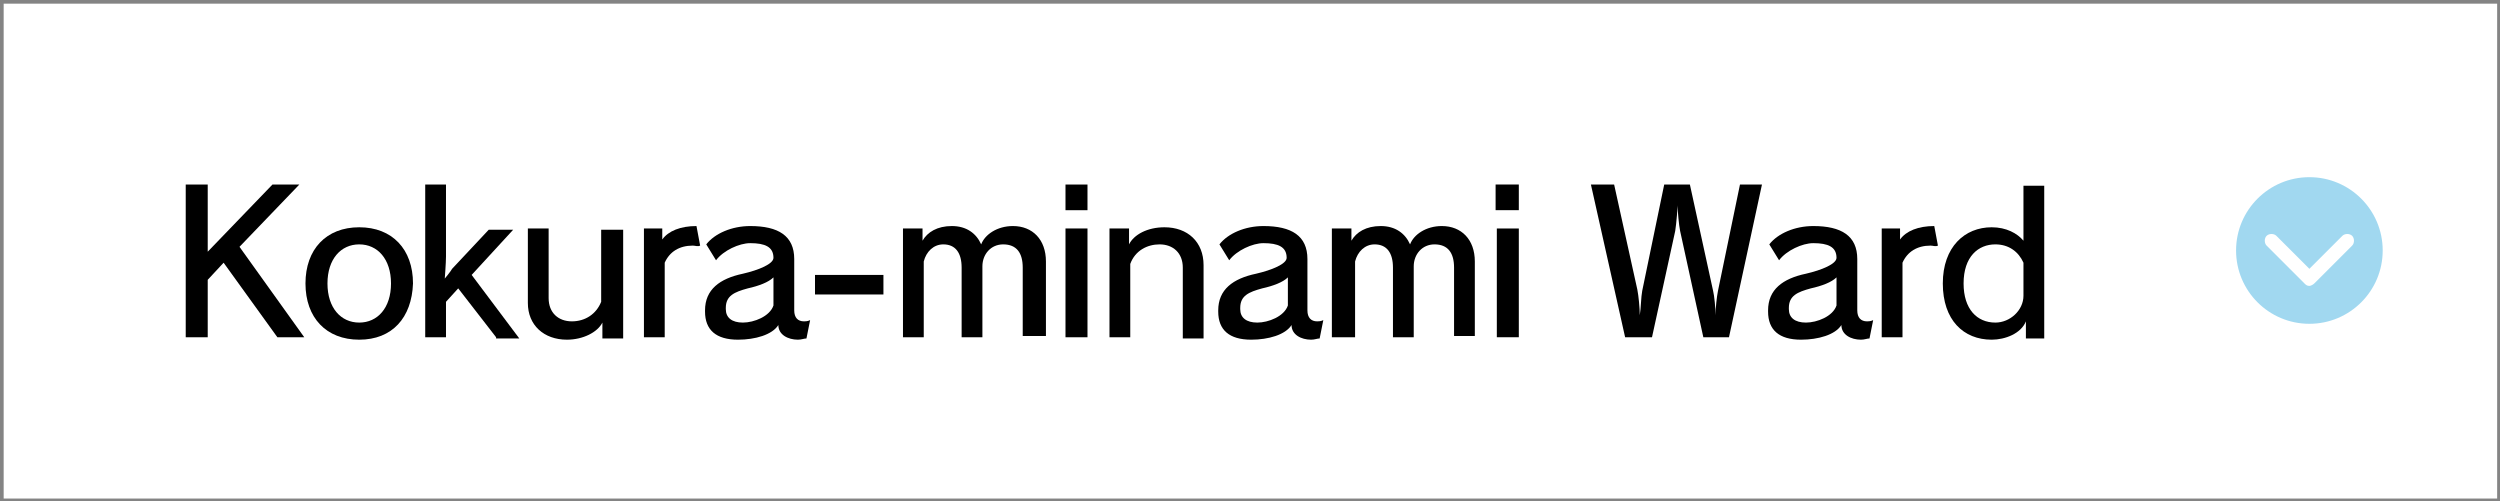 <?xml version="1.0" encoding="utf-8"?>
<!-- Generator: Adobe Illustrator 24.3.0, SVG Export Plug-In . SVG Version: 6.00 Build 0)  -->
<svg version="1.1" id="レイヤー_1" xmlns="http://www.w3.org/2000/svg" xmlns:xlink="http://www.w3.org/1999/xlink" x="0px"
	 y="0px" viewBox="0 0 204.6 41" style="enable-background:new 0 0 204.6 41;" xml:space="preserve">
<rect x="0" y="0" width="204.6" height="41" fill="#333333" stroke="none"/>
<style type="text/css">
	.st0{fill:#FFFFFF;}
	.st1{fill:#848484;}
	.st2{fill:#A1D8F0;}
</style>
<g>
	<rect x="0.1" y="0.1" class="st0" width="204.3" height="40.8"/>
	<path class="st1" d="M204.6,41H0V0h204.6V41z M0.3,40.8h204.1V0.3H0.3V40.8z"/>
</g>
<circle class="st2" cx="189" cy="20.5" r="6"/>
<path class="st0" d="M189,23.4c-0.2,0-0.3-0.1-0.4-0.2l-3.1-3.1c-0.2-0.2-0.2-0.6,0-0.8c0.2-0.2,0.6-0.2,0.8,0L189,22l2.7-2.7
	c0.2-0.2,0.6-0.2,0.8,0s0.2,0.6,0,0.8l-3.1,3.1C189.3,23.3,189.1,23.4,189,23.4z"/>
<g>
	<path d="M22.7,27.6l-4.4-6.1L17,22.9v4.7h-1.8V15.1H17v5.5l5.3-5.5h2.2l-4.9,5.1l5.3,7.4H22.7z"/>
	<path d="M29.4,27.8c-2.7,0-4.4-1.8-4.4-4.6c0-2.8,1.7-4.6,4.4-4.6c2.7,0,4.4,1.8,4.4,4.6C33.7,26,32.1,27.8,29.4,27.8z M29.4,20
		c-1.5,0-2.6,1.2-2.6,3.2c0,2,1.1,3.2,2.6,3.2c1.5,0,2.6-1.2,2.6-3.2C32,21.2,30.9,20,29.4,20z"/>
	<path d="M40.6,27.6l-3.1-4l-1,1.1v2.9h-1.7V15.1h1.7V21c0,0.5-0.1,1.8-0.1,1.8h0c0,0,0.5-0.6,0.6-0.8l3-3.2h2l-3.4,3.7l3.9,5.2
		H40.6z"/>
	<path d="M49.3,27.6v-1.2c-0.4,0.8-1.6,1.4-2.9,1.4c-1.9,0-3.2-1.2-3.2-3v-6.1h1.7v5.7c0,1.2,0.8,1.9,1.9,1.9c1.1,0,2-0.6,2.4-1.6
		v-5.9h1.8v8.9H49.3z"/>
	<path d="M56.7,20.1c-1.1,0-1.9,0.5-2.3,1.4v6.1h-1.7v-8.9h1.5v0.9c0.5-0.7,1.5-1.1,2.8-1.1l0.3,1.6C57.1,20.2,56.9,20.1,56.7,20.1z
		"/>
	<path d="M66,27.7c-0.2,0-0.4,0.1-0.7,0.1c-0.8,0-1.6-0.4-1.6-1.2c-0.5,0.8-1.9,1.2-3.3,1.2c-1.8,0-2.7-0.8-2.7-2.3c0,0,0-0.1,0-0.1
		c0-1.7,1.2-2.6,3.1-3c1.3-0.3,2.5-0.8,2.5-1.3c0-0.9-0.7-1.2-1.9-1.2c-0.9,0-2.2,0.6-2.8,1.4l-0.8-1.3c0.7-0.9,2.1-1.5,3.6-1.5
		c2.3,0,3.6,0.8,3.6,2.7v4.2c0,0.6,0.3,0.9,0.8,0.9c0.1,0,0.3,0,0.5-0.1L66,27.7z M63.3,22.7c-0.4,0.4-1.2,0.7-2.1,0.9
		c-1.1,0.3-1.8,0.6-1.8,1.6c0,0,0,0.1,0,0.1c0,0.7,0.5,1.1,1.4,1.1c0.9,0,2.2-0.5,2.5-1.4V22.7z"/>
	<path d="M66.7,24.1v-1.6h5.6v1.6H66.7z"/>
	<path d="M83.7,27.6v-5.7c0-1.2-0.5-1.9-1.6-1.9c-1,0-1.7,0.8-1.7,1.8v5.8h-1.7v-5.7c0-1.2-0.5-1.9-1.5-1.9c-0.8,0-1.4,0.6-1.6,1.4
		v6.2h-1.7v-8.9h1.6v1c0.4-0.7,1.2-1.2,2.4-1.2c1.2,0,2,0.6,2.4,1.5c0.3-0.8,1.3-1.5,2.6-1.5c1.6,0,2.7,1.1,2.7,2.9v6.1H83.7z"/>
	<path d="M87.2,17.2v-2.1H89v2.1H87.2z M87.2,27.6v-8.9H89v8.9H87.2z"/>
	<path d="M96.8,27.6v-5.7c0-1.2-0.8-1.9-1.9-1.9c-1,0-2,0.5-2.4,1.6v6h-1.7v-8.9h1.6V20c0.4-0.8,1.5-1.4,2.9-1.4
		c1.9,0,3.2,1.2,3.2,3.1v6H96.8z"/>
	<path d="M108,27.7c-0.2,0-0.4,0.1-0.7,0.1c-0.8,0-1.6-0.4-1.6-1.2c-0.5,0.8-1.9,1.2-3.3,1.2c-1.8,0-2.7-0.8-2.7-2.3
		c0,0,0-0.1,0-0.1c0-1.7,1.2-2.6,3.1-3c1.3-0.3,2.5-0.8,2.5-1.3c0-0.9-0.7-1.2-1.9-1.2c-0.9,0-2.2,0.6-2.8,1.4l-0.8-1.3
		c0.7-0.9,2.1-1.5,3.6-1.5c2.3,0,3.6,0.8,3.6,2.7v4.2c0,0.6,0.3,0.9,0.8,0.9c0.1,0,0.3,0,0.5-0.1L108,27.7z M105.4,22.7
		c-0.4,0.4-1.2,0.7-2.1,0.9c-1.1,0.3-1.8,0.6-1.8,1.6c0,0,0,0.1,0,0.1c0,0.7,0.5,1.1,1.4,1.1c0.9,0,2.2-0.5,2.5-1.4V22.7z"/>
	<path d="M119,27.6v-5.7c0-1.2-0.5-1.9-1.6-1.9c-1,0-1.7,0.8-1.7,1.8v5.8H114v-5.7c0-1.2-0.5-1.9-1.5-1.9c-0.8,0-1.4,0.6-1.6,1.4
		v6.2H109v-8.9h1.6v1c0.4-0.7,1.2-1.2,2.4-1.2s2,0.6,2.4,1.5c0.3-0.8,1.3-1.5,2.6-1.5c1.6,0,2.7,1.1,2.7,2.9v6.1H119z"/>
	<path d="M122.4,17.2v-2.1h1.9v2.1H122.4z M122.5,27.6v-8.9h1.8v8.9H122.5z"/>
	<path d="M141.5,27.6h-2.1l-1.9-8.7c-0.1-0.5-0.2-1.6-0.2-2c0-0.1,0-0.1,0-0.1h0c0,0.1-0.1,1.5-0.2,2.1l-1.9,8.7H133l-2.8-12.5h1.9
		l1.9,8.6c0.1,0.5,0.2,1.5,0.2,2.1h0c0.1-0.6,0.1-1.5,0.2-2l1.8-8.7h2.1l1.9,8.7c0.1,0.4,0.2,1.4,0.2,2h0c0-0.6,0.1-1.5,0.2-2
		l1.8-8.7h1.8L141.5,27.6z"/>
	<path d="M153,27.7c-0.2,0-0.4,0.1-0.7,0.1c-0.8,0-1.6-0.4-1.6-1.2c-0.5,0.8-1.9,1.2-3.3,1.2c-1.8,0-2.7-0.8-2.7-2.3
		c0,0,0-0.1,0-0.1c0-1.7,1.2-2.6,3.1-3c1.3-0.3,2.5-0.8,2.5-1.3c0-0.9-0.7-1.2-1.9-1.2c-0.9,0-2.2,0.6-2.8,1.4l-0.8-1.3
		c0.7-0.9,2.1-1.5,3.6-1.5c2.3,0,3.6,0.8,3.6,2.7v4.2c0,0.6,0.3,0.9,0.8,0.9c0.1,0,0.3,0,0.5-0.1L153,27.7z M150.3,22.7
		c-0.4,0.4-1.2,0.7-2.1,0.9c-1.1,0.3-1.8,0.6-1.8,1.6c0,0,0,0.1,0,0.1c0,0.7,0.5,1.1,1.4,1.1c0.9,0,2.2-0.5,2.5-1.4V22.7z"/>
	<path d="M158,20.1c-1.1,0-1.9,0.5-2.3,1.4v6.1H154v-8.9h1.5v0.9c0.5-0.7,1.5-1.1,2.8-1.1l0.3,1.6C158.4,20.2,158.2,20.1,158,20.1z"
		/>
	<path d="M165.8,27.6v-1.3c-0.4,1-1.7,1.5-2.8,1.5c-2.3,0-4-1.6-4-4.6c0-3,1.8-4.6,4-4.6c1.2,0,2.1,0.5,2.6,1.1v-4.5h1.7v12.5H165.8
		z M165.6,21.5c-0.4-0.9-1.2-1.5-2.3-1.5c-1.4,0-2.6,1-2.6,3.2c0,2.1,1.1,3.2,2.6,3.2c1.2,0,2.3-1,2.3-2.2V21.5z"/>
</g>
</svg>
